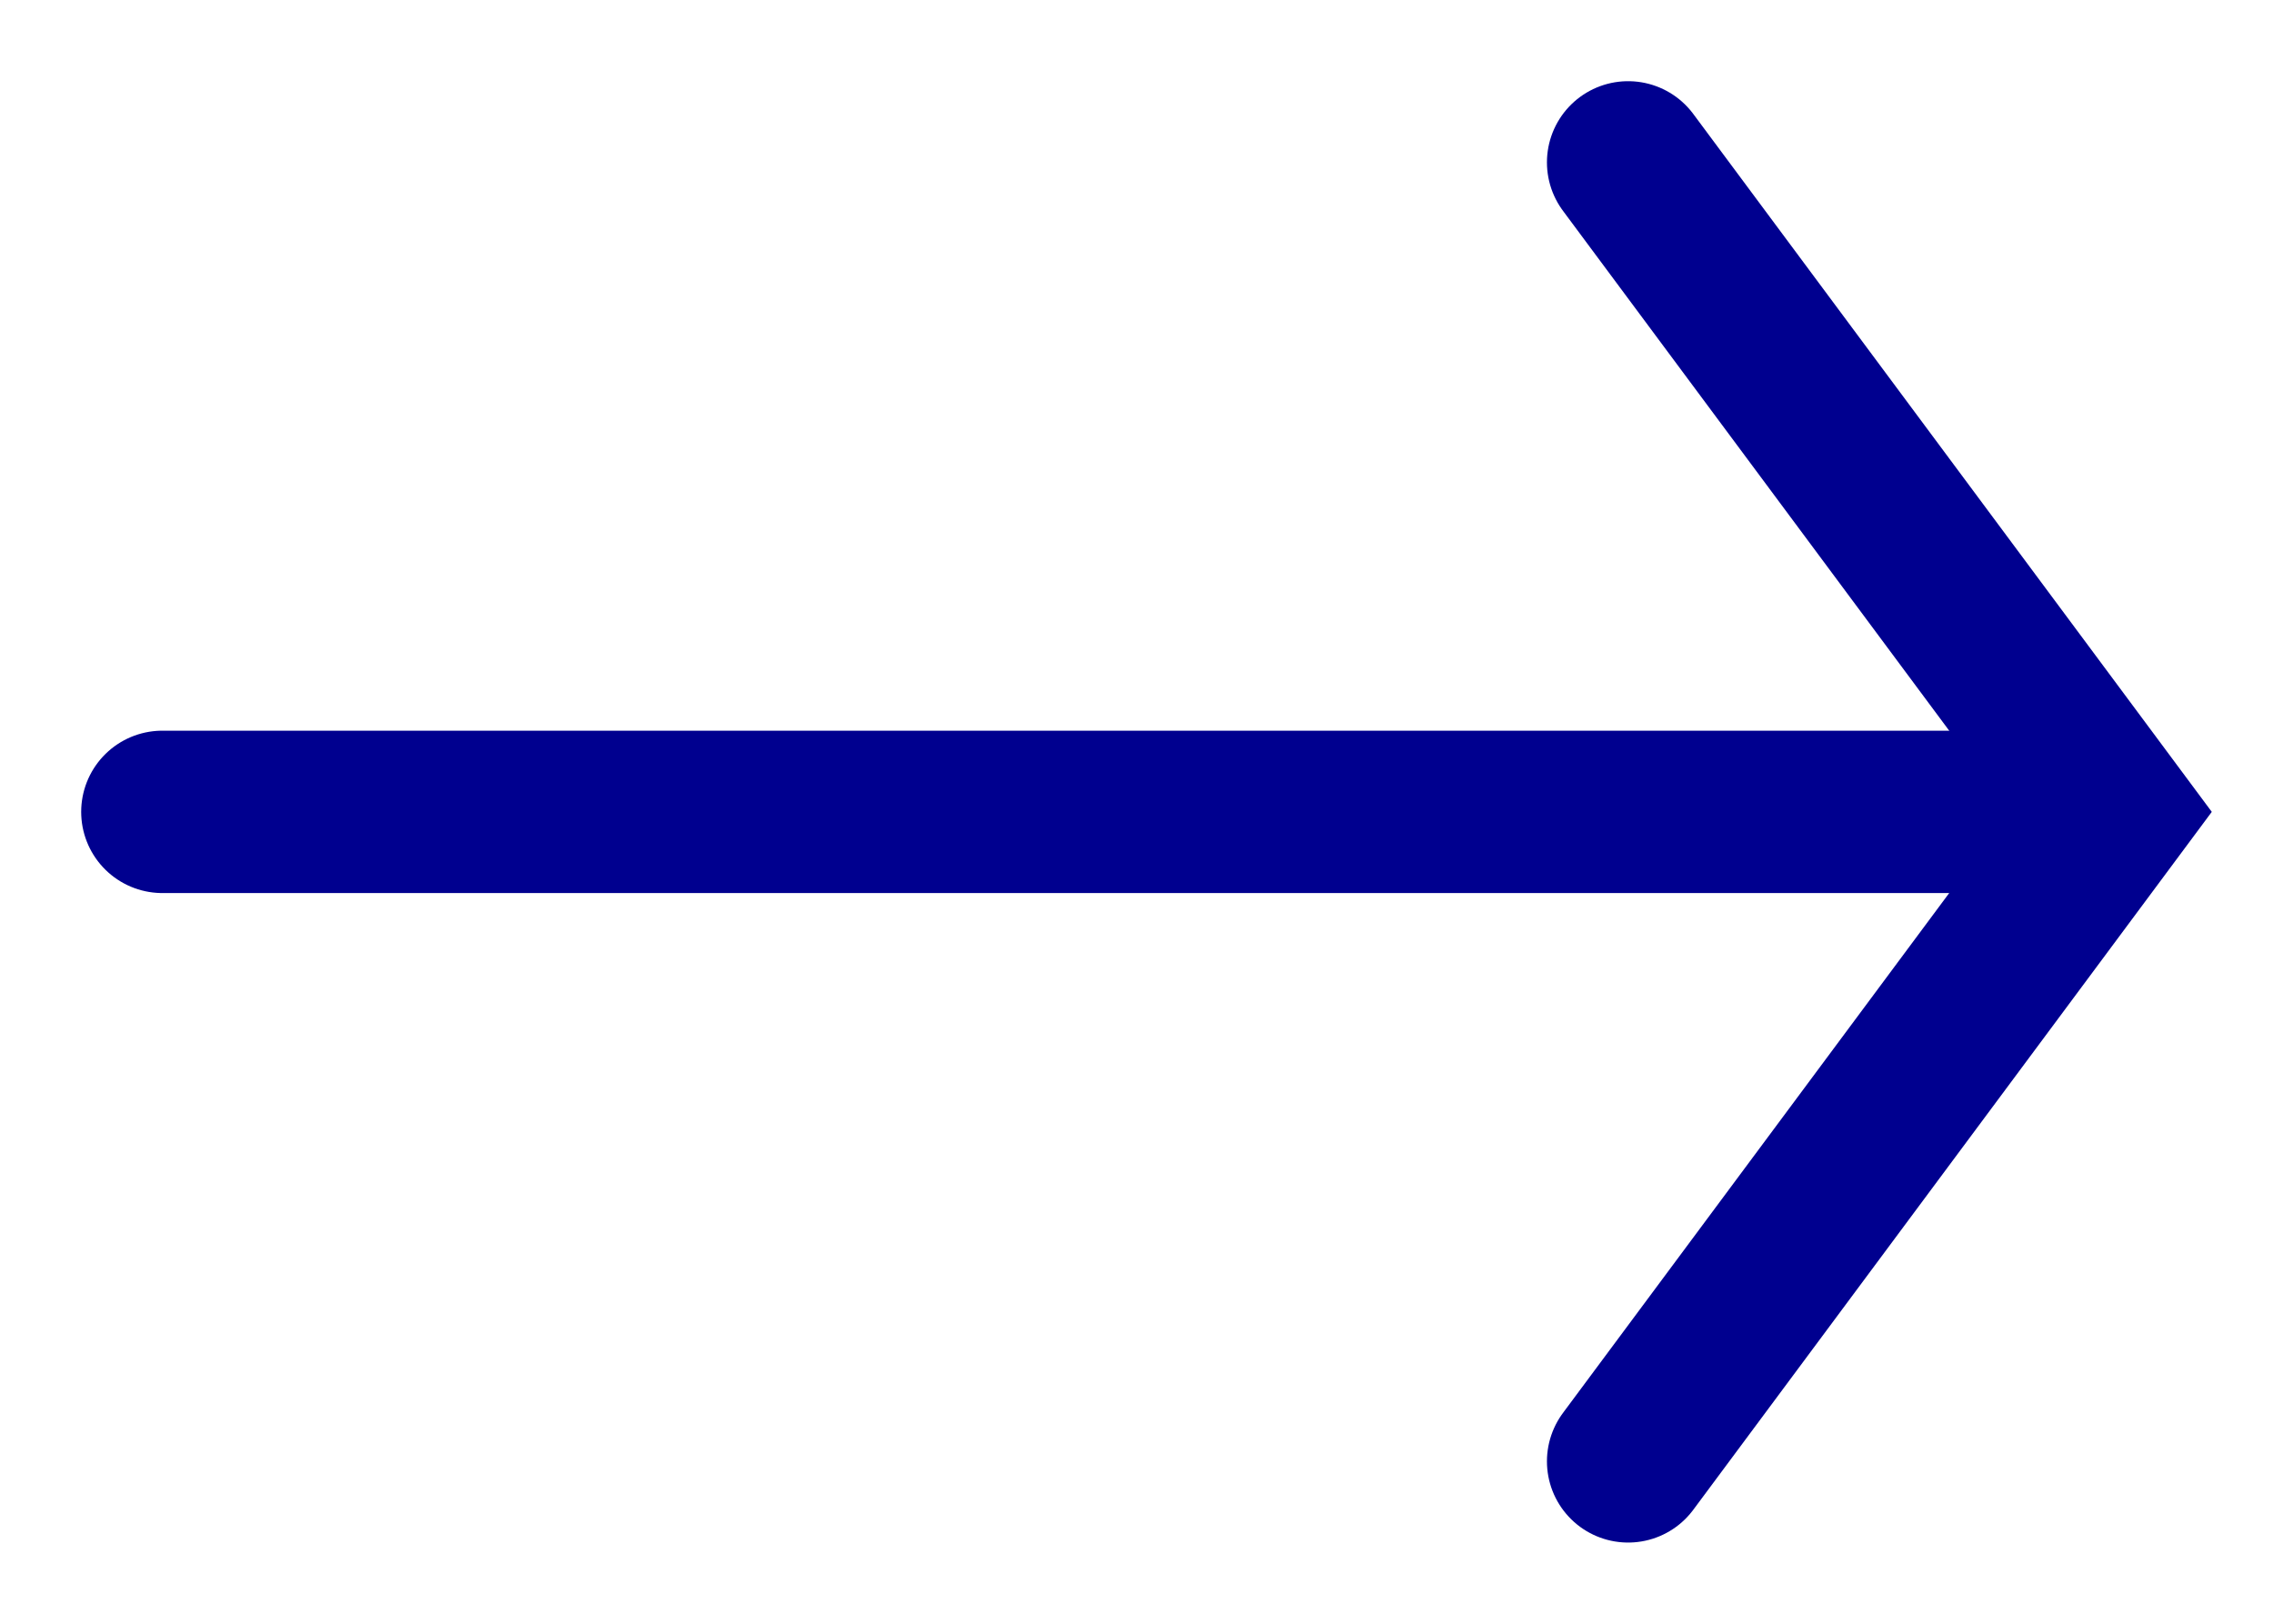 <svg width="14" height="10" viewBox="0 0 14 10" fill="none" xmlns="http://www.w3.org/2000/svg">
<path d="M1 5L12.153 5" stroke="#00008F" stroke-linecap="round"/>
<path d="M10.028 9L13 5L10.028 1" stroke="#00008F" stroke-linecap="round"/>
</svg>
